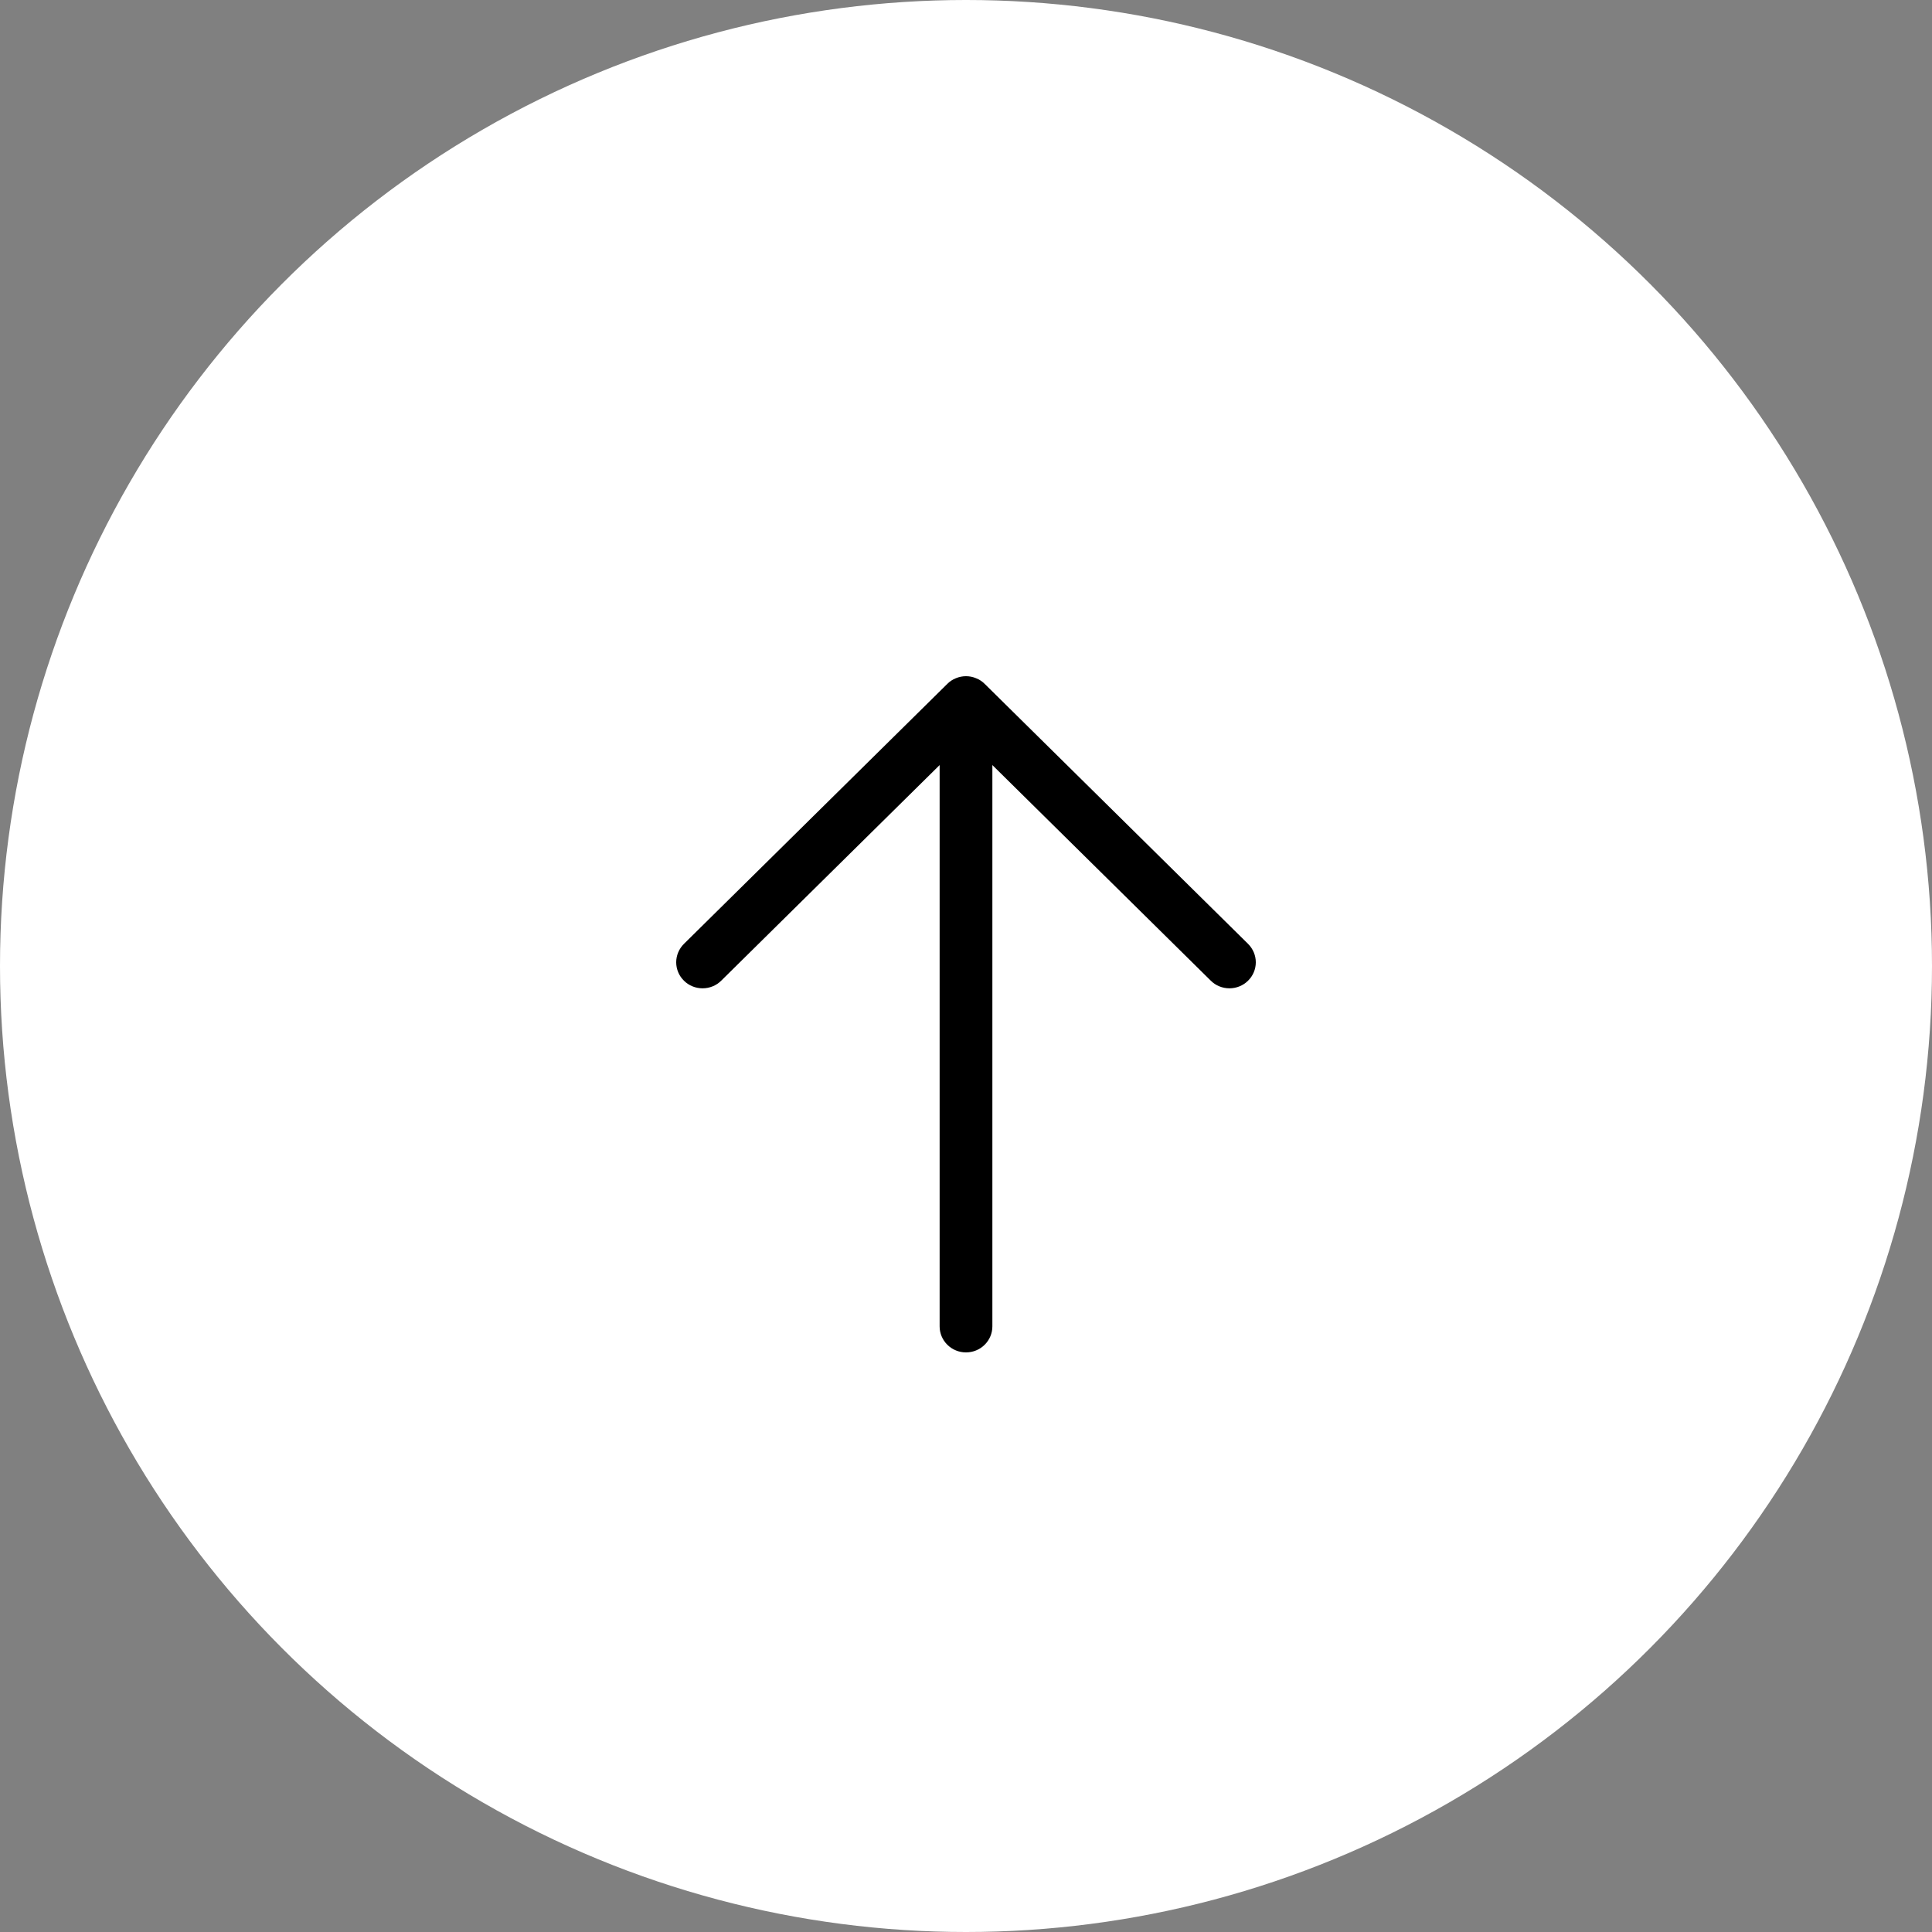 <?xml version="1.0" encoding="UTF-8"?> <svg xmlns="http://www.w3.org/2000/svg" width="20" height="20" viewBox="0 0 20 20" fill="none"><rect x="0" y="0" width="20" height="20" fill="#808080" stroke="none"/><circle cx="10" cy="10" r="10" fill="white"></circle><path d="M10.193 7.079L12.92 9.771C12.971 9.822 13 9.89 13 9.962C13 10.033 12.971 10.102 12.92 10.152C12.869 10.203 12.799 10.231 12.727 10.231C12.655 10.231 12.585 10.203 12.534 10.152L10.273 7.92V13.731C10.273 13.802 10.244 13.871 10.193 13.921C10.142 13.972 10.072 14 10 14C9.928 14 9.858 13.972 9.807 13.921C9.756 13.871 9.727 13.802 9.727 13.731V7.92L7.466 10.152C7.415 10.203 7.345 10.231 7.273 10.231C7.201 10.231 7.131 10.203 7.08 10.152C7.029 10.102 7 10.033 7 9.962C7 9.89 7.029 9.822 7.08 9.771L9.807 7.079C9.832 7.054 9.862 7.034 9.895 7.021C9.929 7.007 9.964 7 10 7C10.036 7 10.071 7.007 10.104 7.021C10.138 7.034 10.168 7.054 10.193 7.079Z" fill="black"></path></svg> 